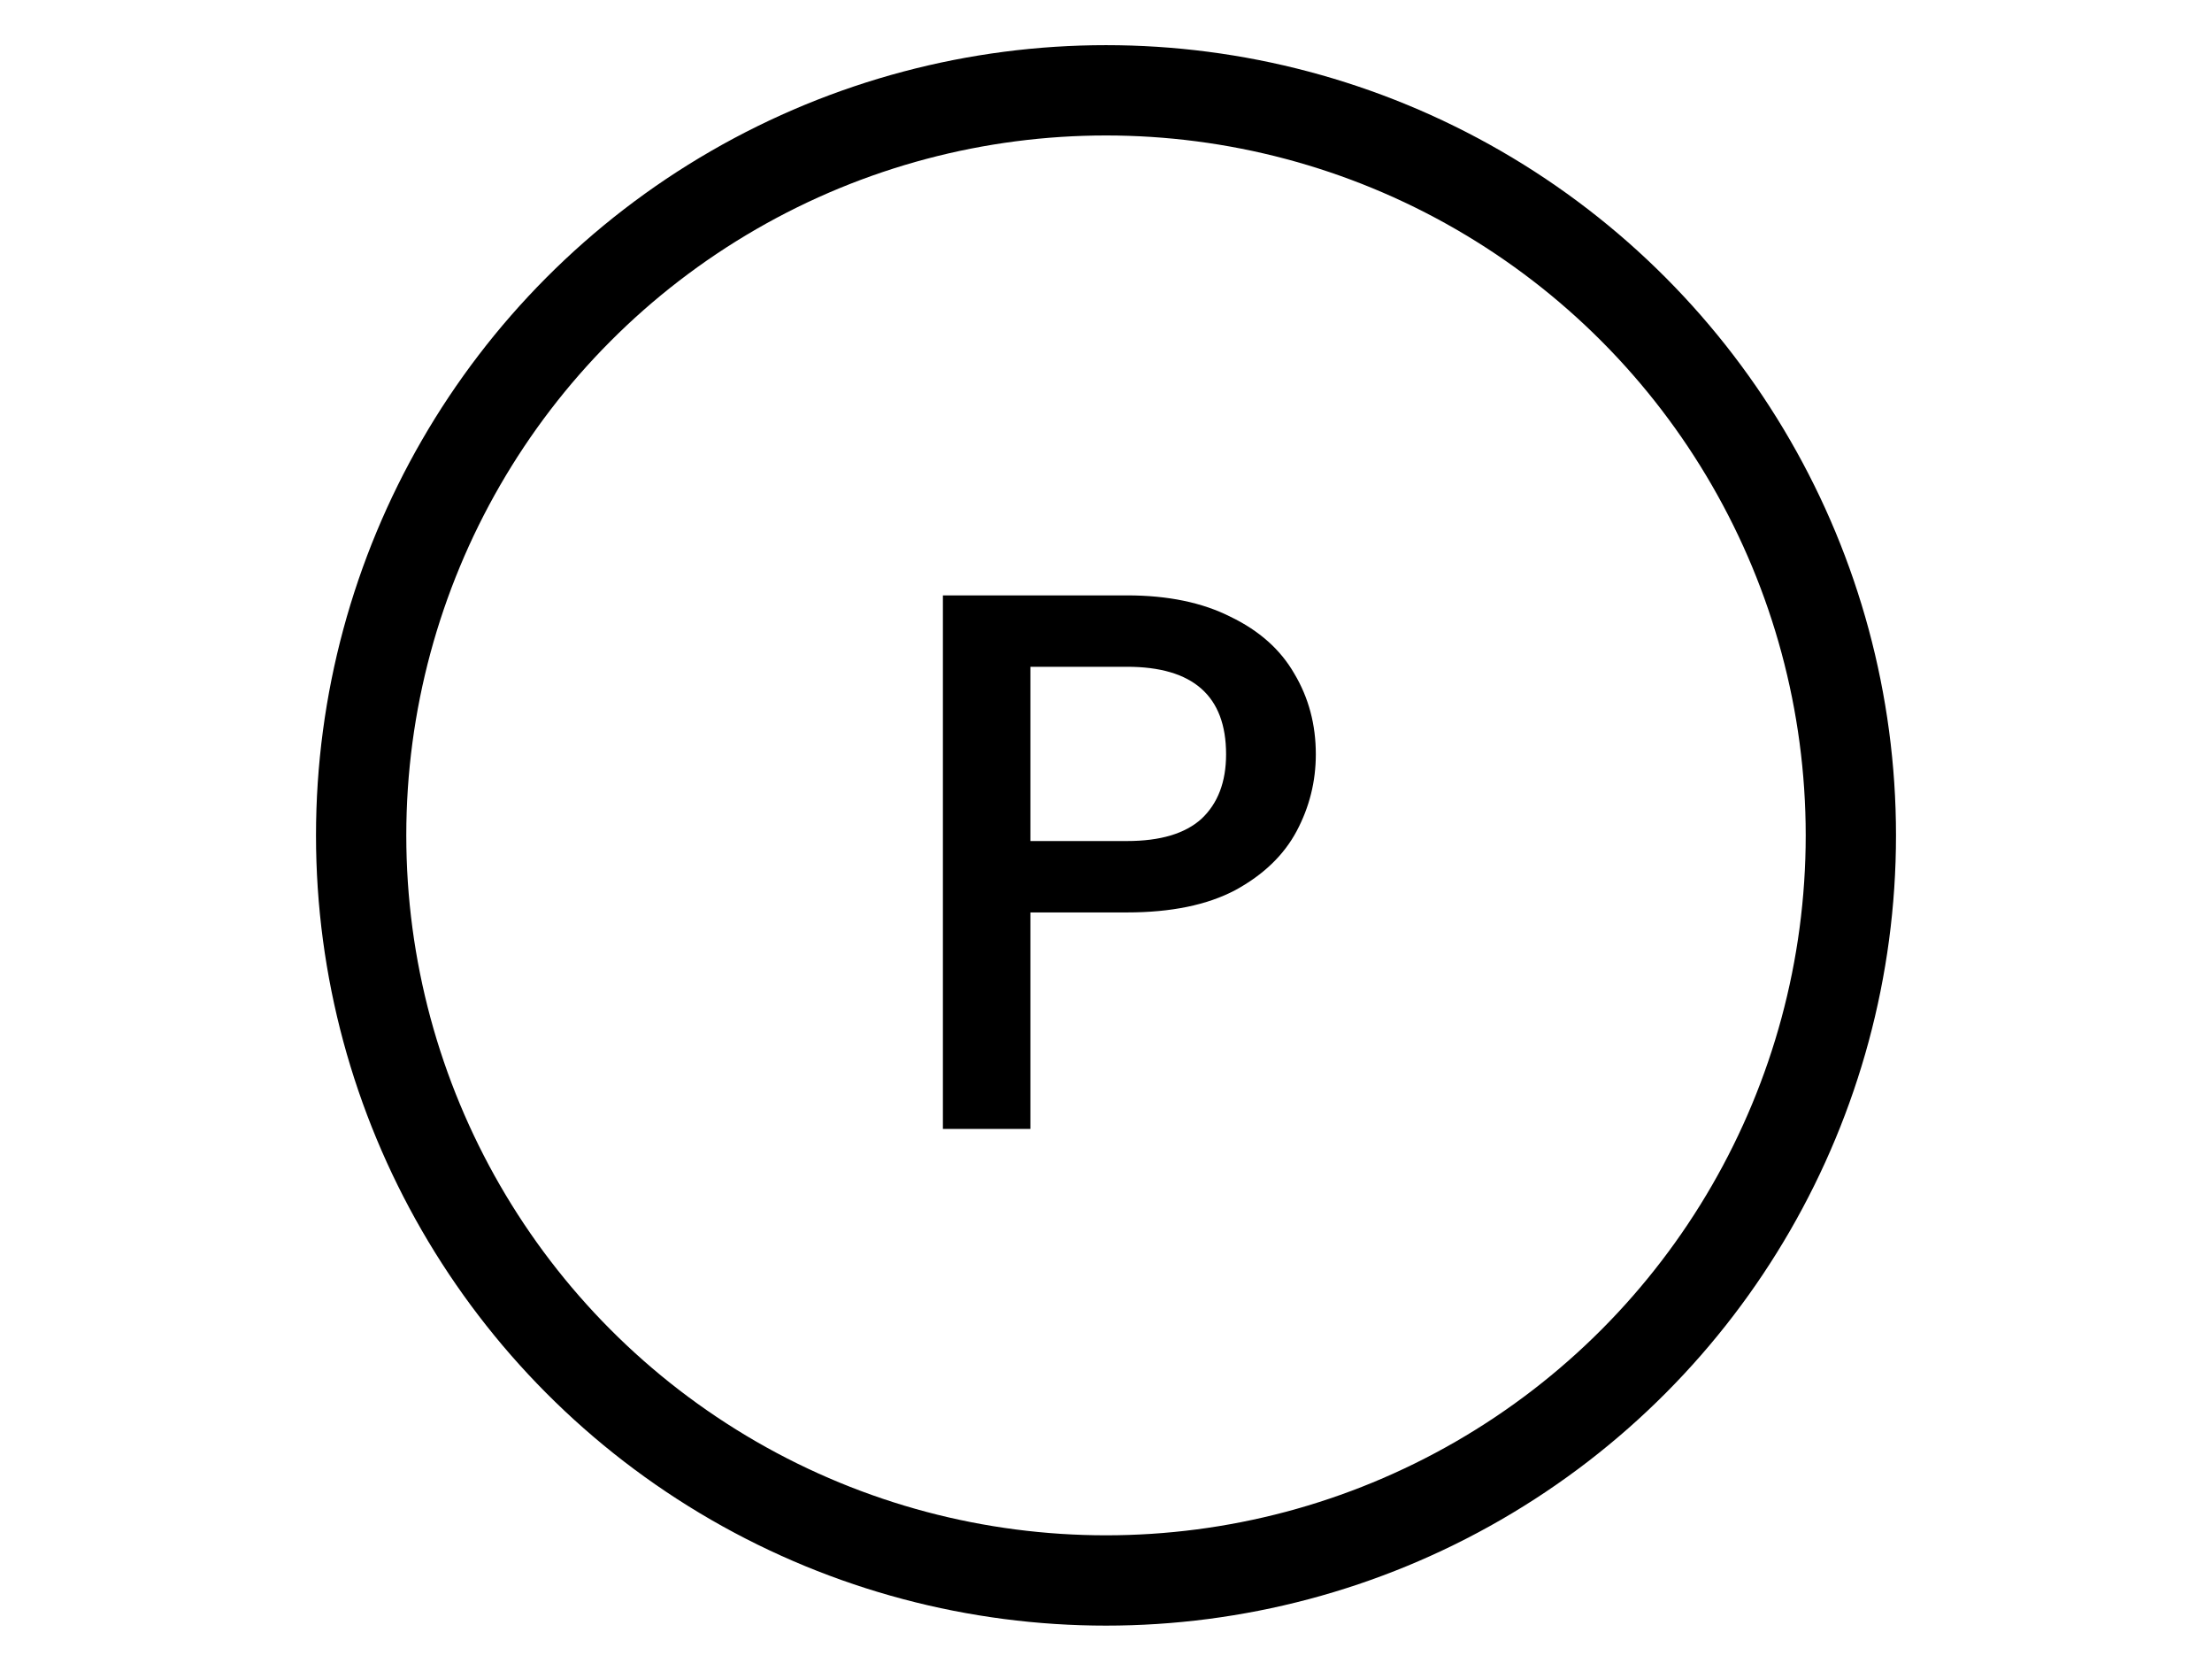 <svg width="49" height="37" viewBox="0 0 49 37" fill="none" xmlns="http://www.w3.org/2000/svg">
<circle cx="24.5" cy="18.5" r="16.5" stroke="black" stroke-width="2"/>
<path d="M29.148 16.704C29.148 17.305 29.007 17.871 28.724 18.404C28.44 18.937 27.987 19.373 27.363 19.713C26.74 20.042 25.941 20.206 24.966 20.206H22.825V25H20.887V13.185H24.966C25.873 13.185 26.638 13.344 27.262 13.661C27.896 13.967 28.366 14.386 28.672 14.919C28.99 15.452 29.148 16.047 29.148 16.704ZM24.966 18.625C25.703 18.625 26.253 18.461 26.616 18.132C26.978 17.792 27.16 17.316 27.16 16.704C27.16 15.412 26.428 14.766 24.966 14.766H22.825V18.625H24.966Z" fill="black"/>
</svg>
